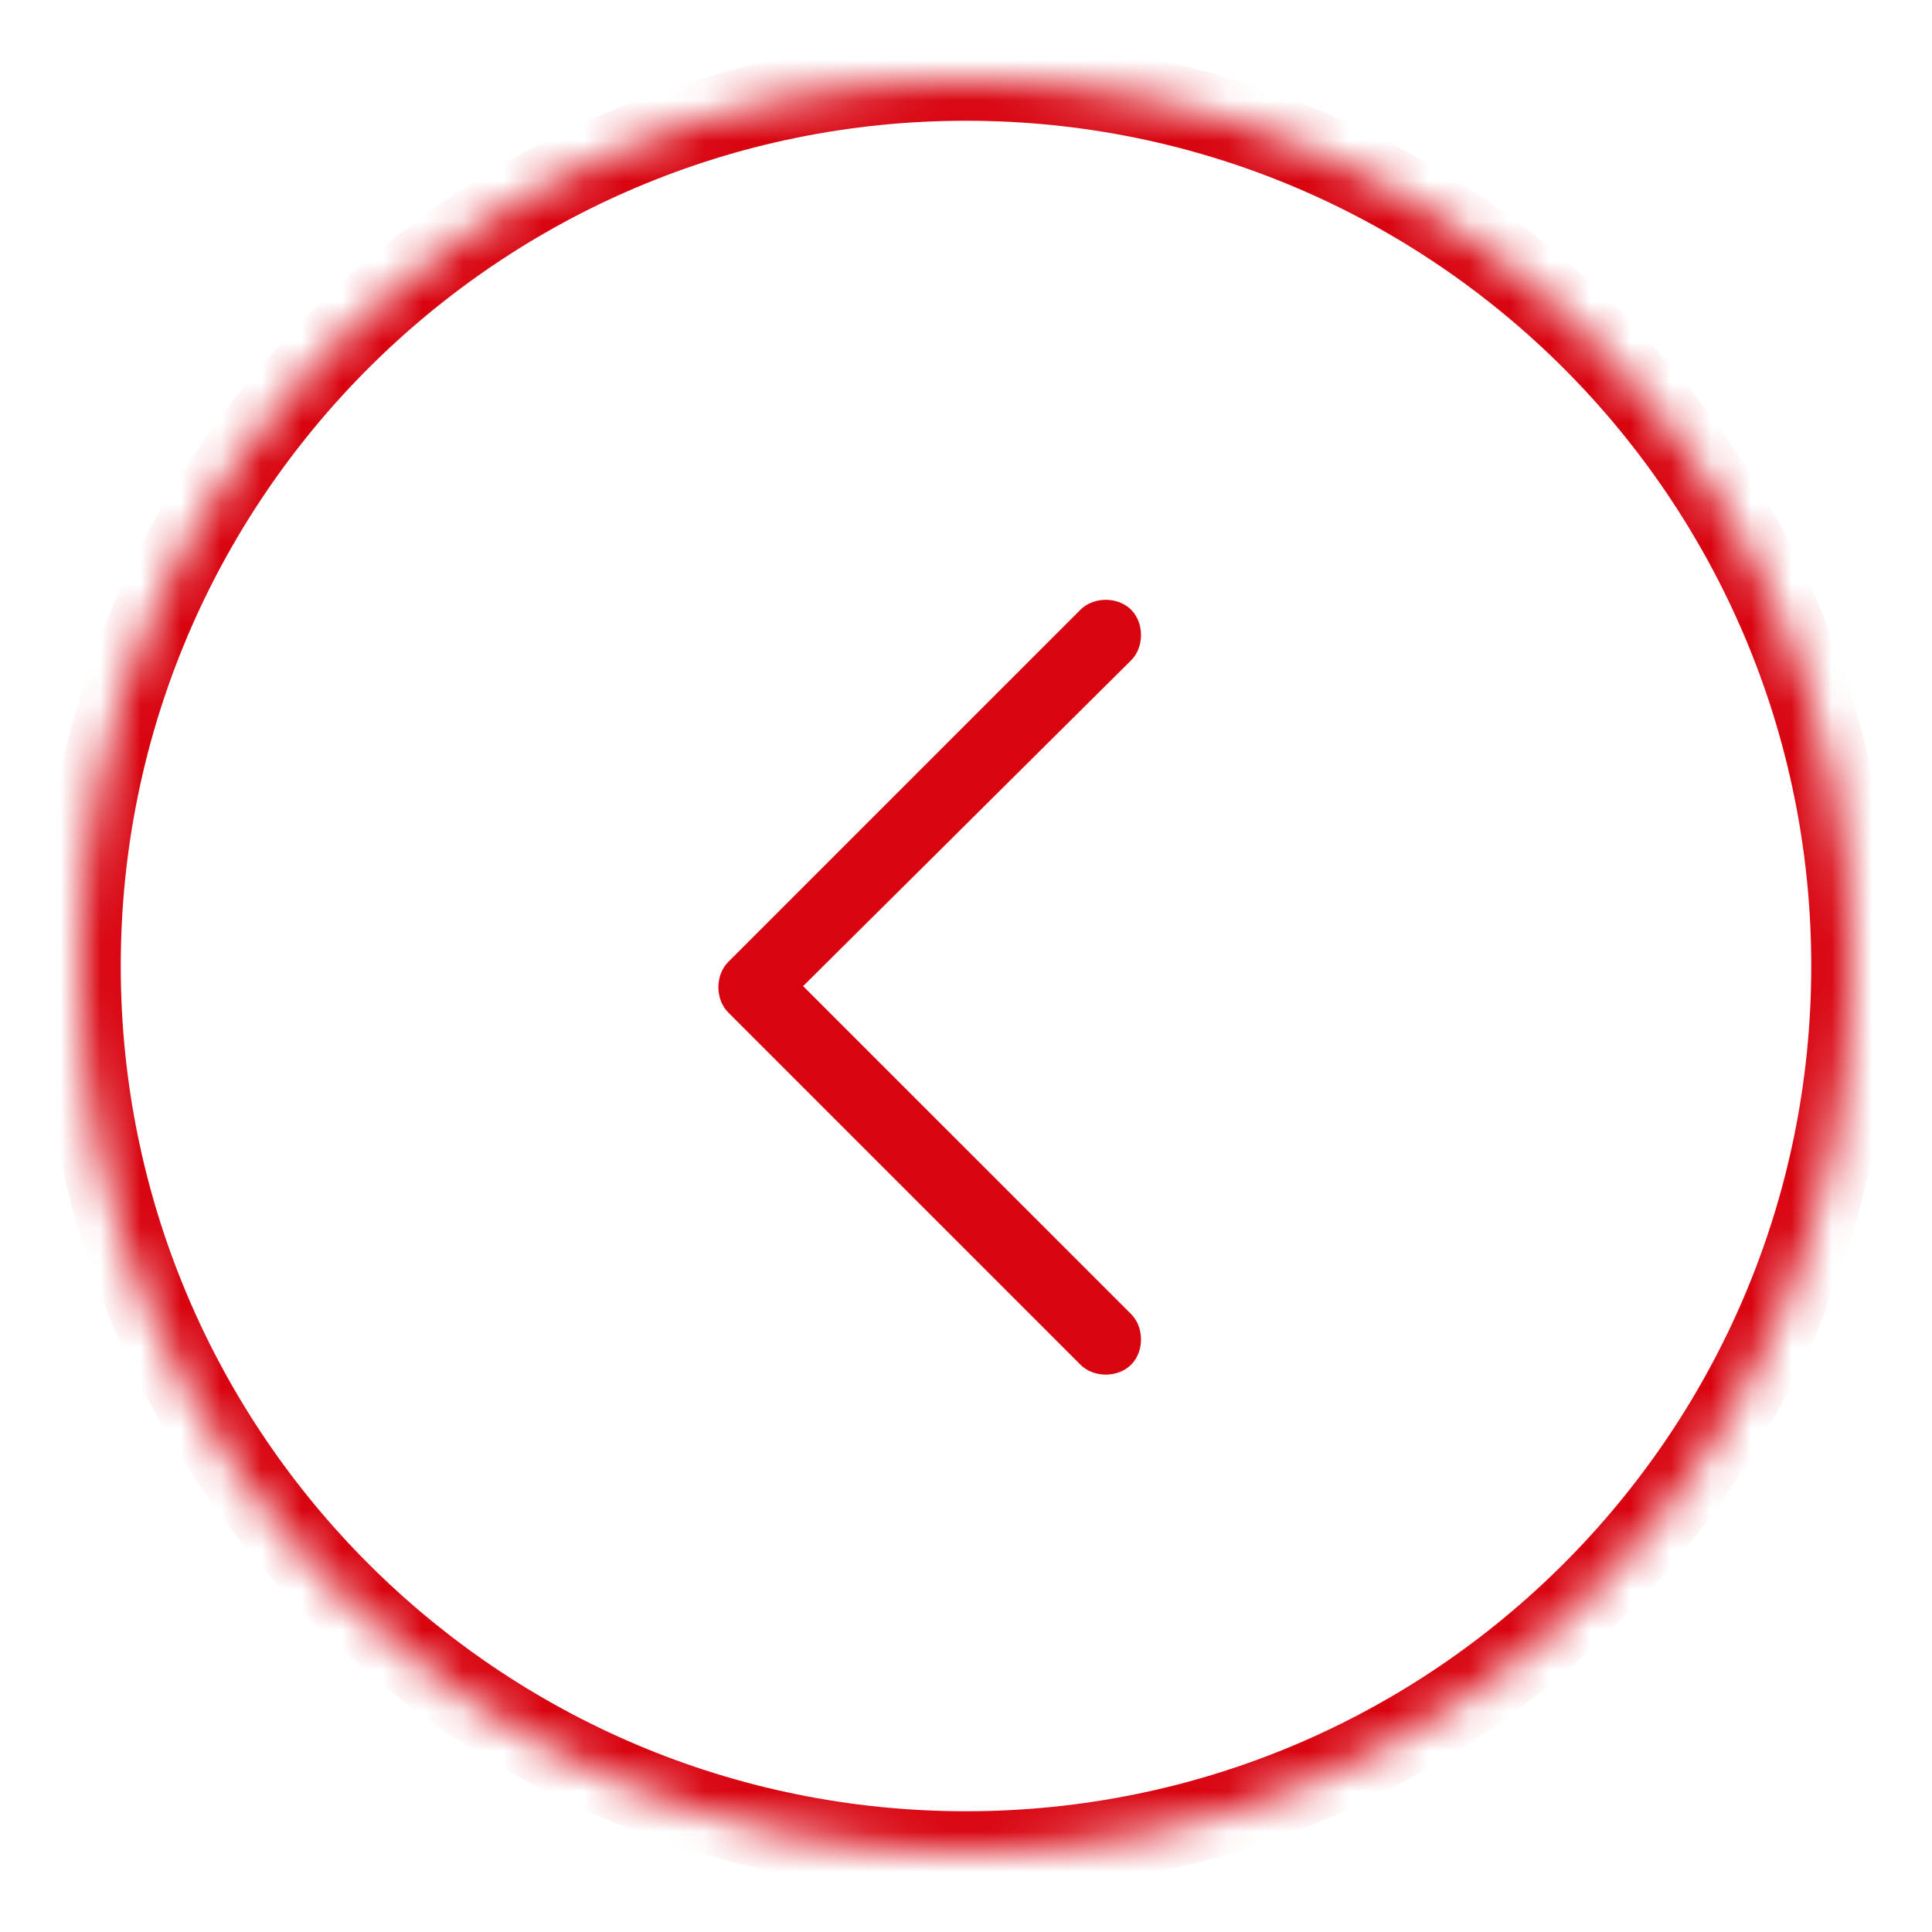 <svg width="48" height="48" viewBox="0 0 48 48" fill="none" xmlns="http://www.w3.org/2000/svg">
<mask id="path-1-inside-1_10461_1836" fill="white">
<path d="M2 24C2 11.85 11.85 2 24 2C36.15 2 46 11.85 46 24C46 36.15 36.15 46 24 46C11.85 46 2 36.15 2 24Z"/>
</mask>
<path d="M24 46V45C12.402 45 3 35.598 3 24H2H1C1 36.703 11.297 47 24 47V46ZM46 24H45C45 35.598 35.598 45 24 45V46V47C36.703 47 47 36.703 47 24H46ZM24 2V3C35.598 3 45 12.402 45 24H46H47C47 11.297 36.703 1 24 1V2ZM24 2V1C11.297 1 1 11.297 1 24H2H3C3 12.402 12.402 3 24 3V2Z" fill="#D80410" mask="url(#path-1-inside-1_10461_1836)"/>
<path d="M18.094 25.156C17.766 24.828 17.766 24.227 18.094 23.898L26.844 15.148C27.172 14.82 27.773 14.82 28.102 15.148C28.43 15.477 28.43 16.078 28.102 16.406L19.953 24.5L28.102 32.648C28.43 32.977 28.43 33.578 28.102 33.906C27.773 34.234 27.172 34.234 26.844 33.906L18.094 25.156Z" fill="#D80410"/>
</svg>

